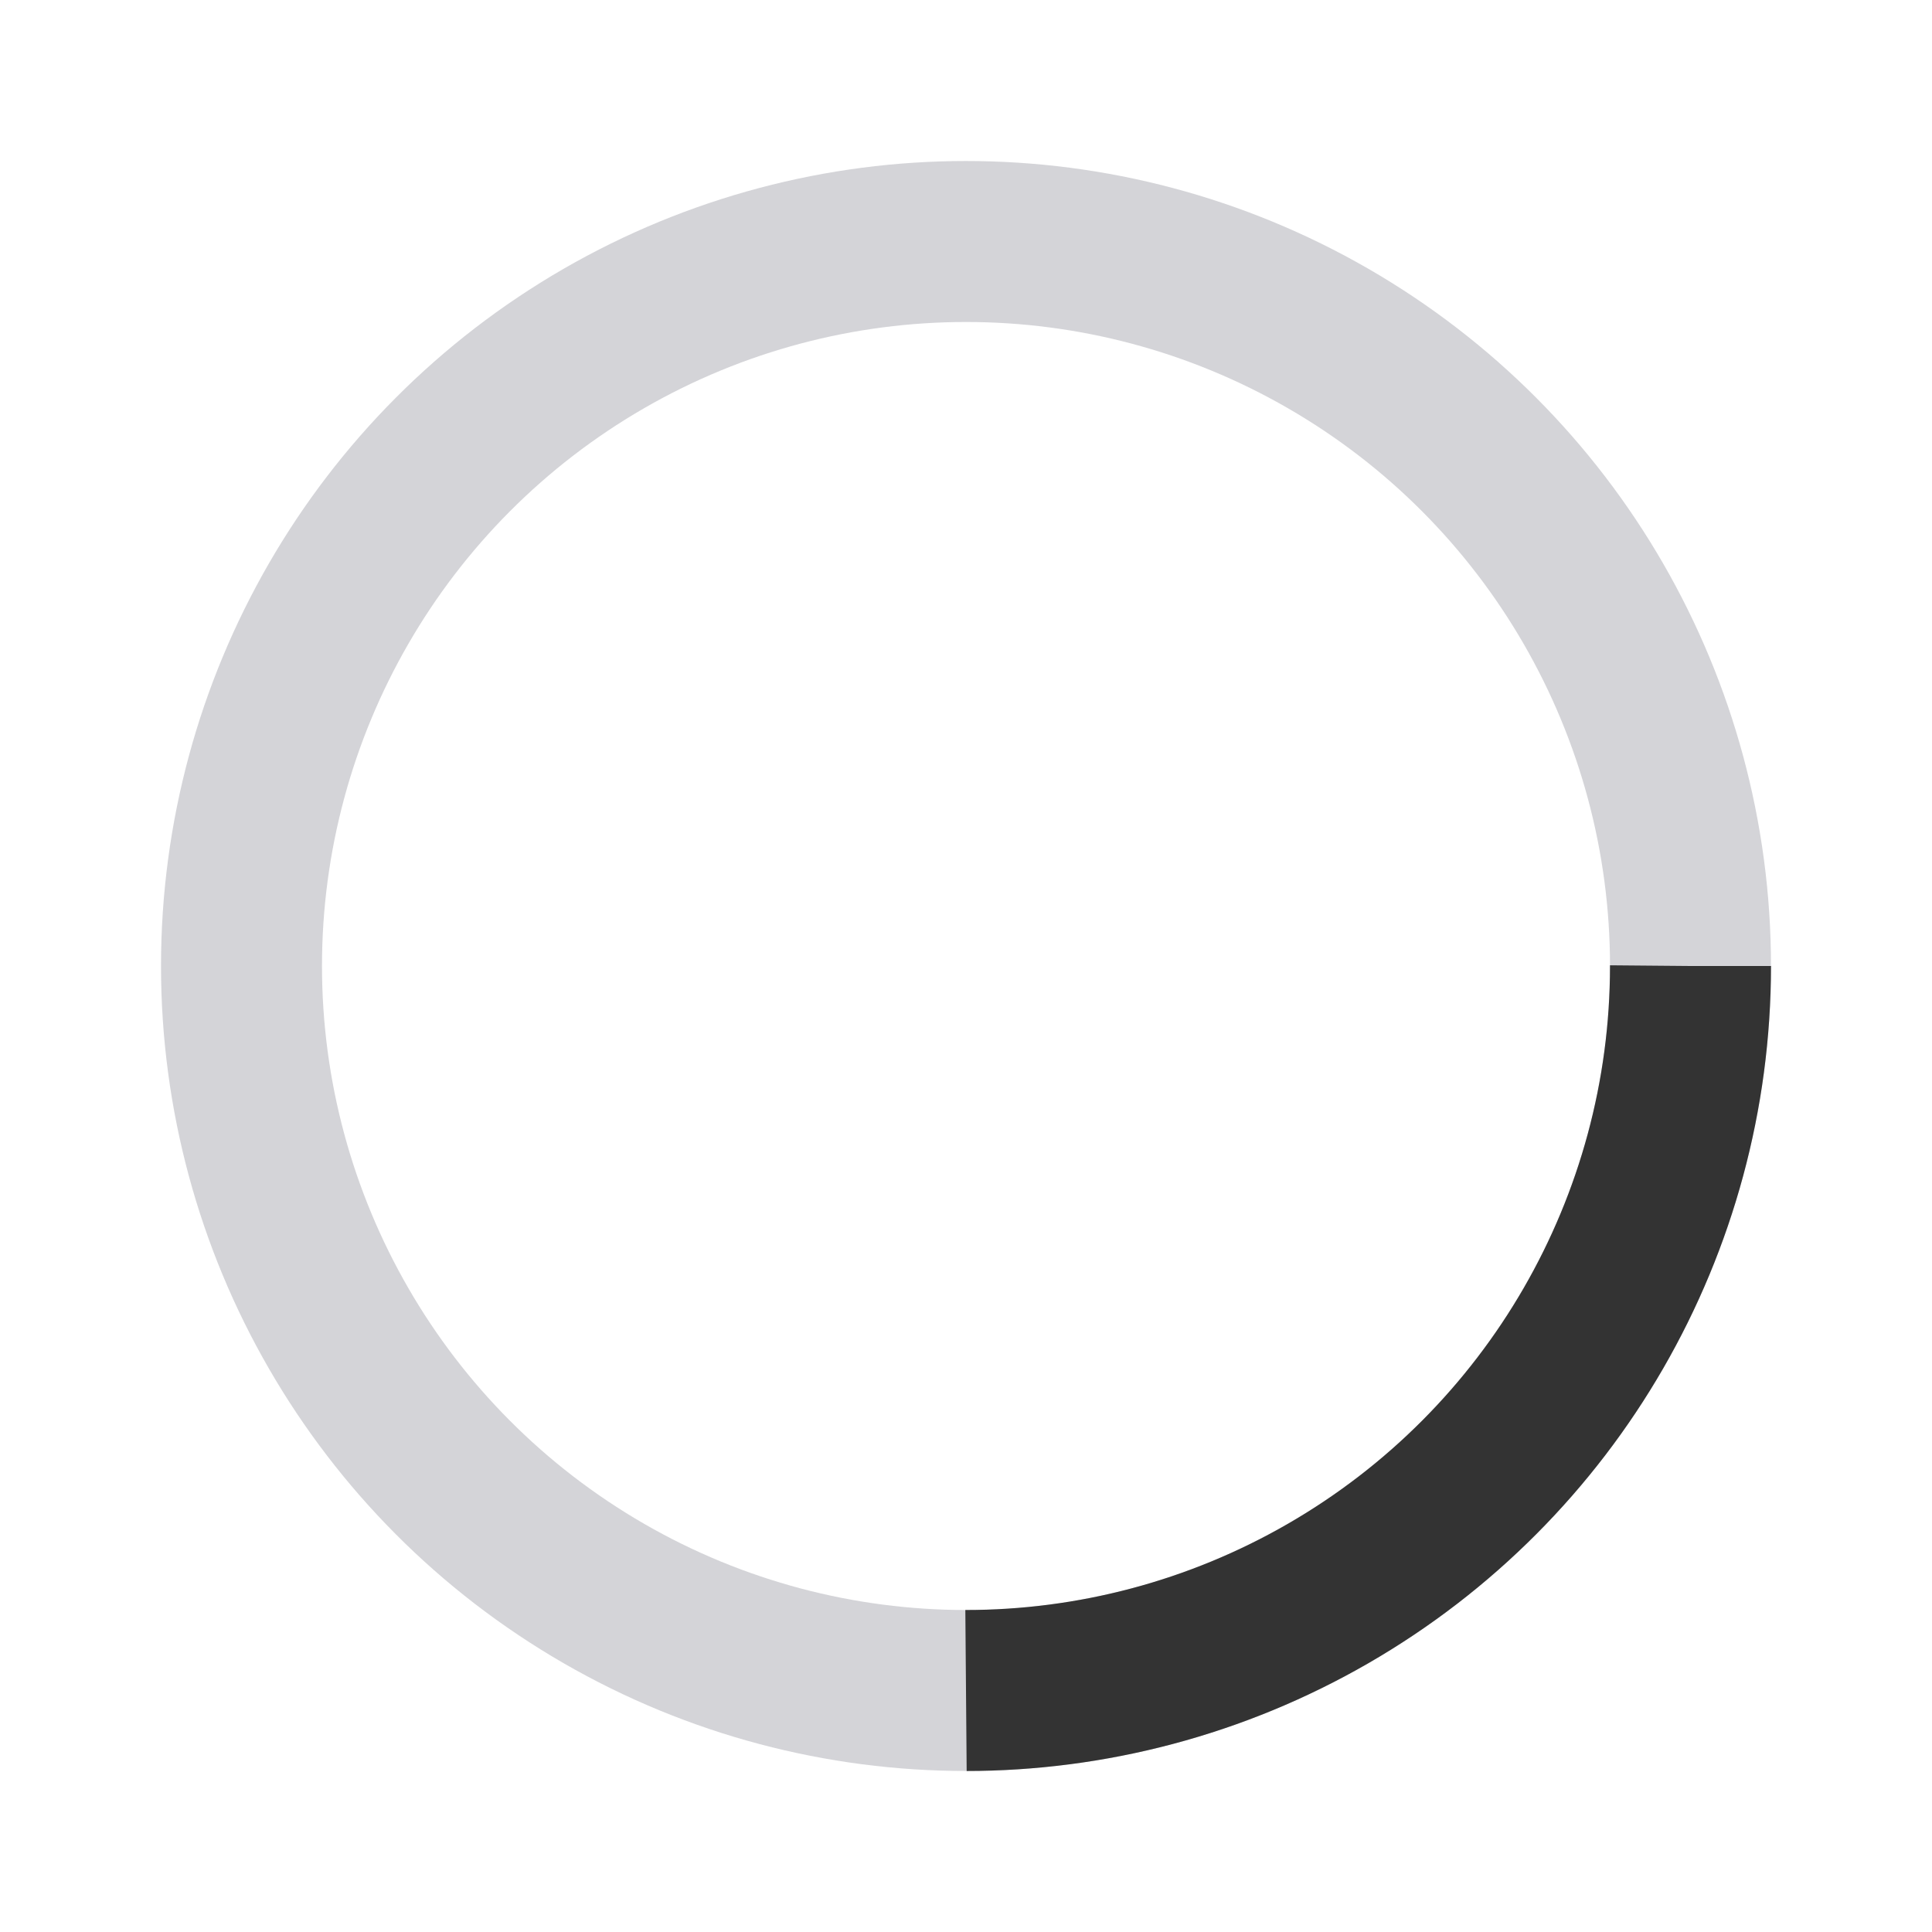 <svg width="40" height="40" viewBox="0 0 40 40" fill="none" xmlns="http://www.w3.org/2000/svg">
    <circle cx="20" cy="20" r="15" stroke="#D4D4D8" stroke-width="3.333" />
    <circle cx="20" cy="20" r="15" stroke-dasharray="23.562, 94.248" stroke-width="3.333" stroke="#333">
        <animateTransform attributeName="transform" attributeType="XML" type="rotate" from="0 20 20" to="360 20 20" dur="1s" repeatCount="indefinite" />
    </circle>
</svg>